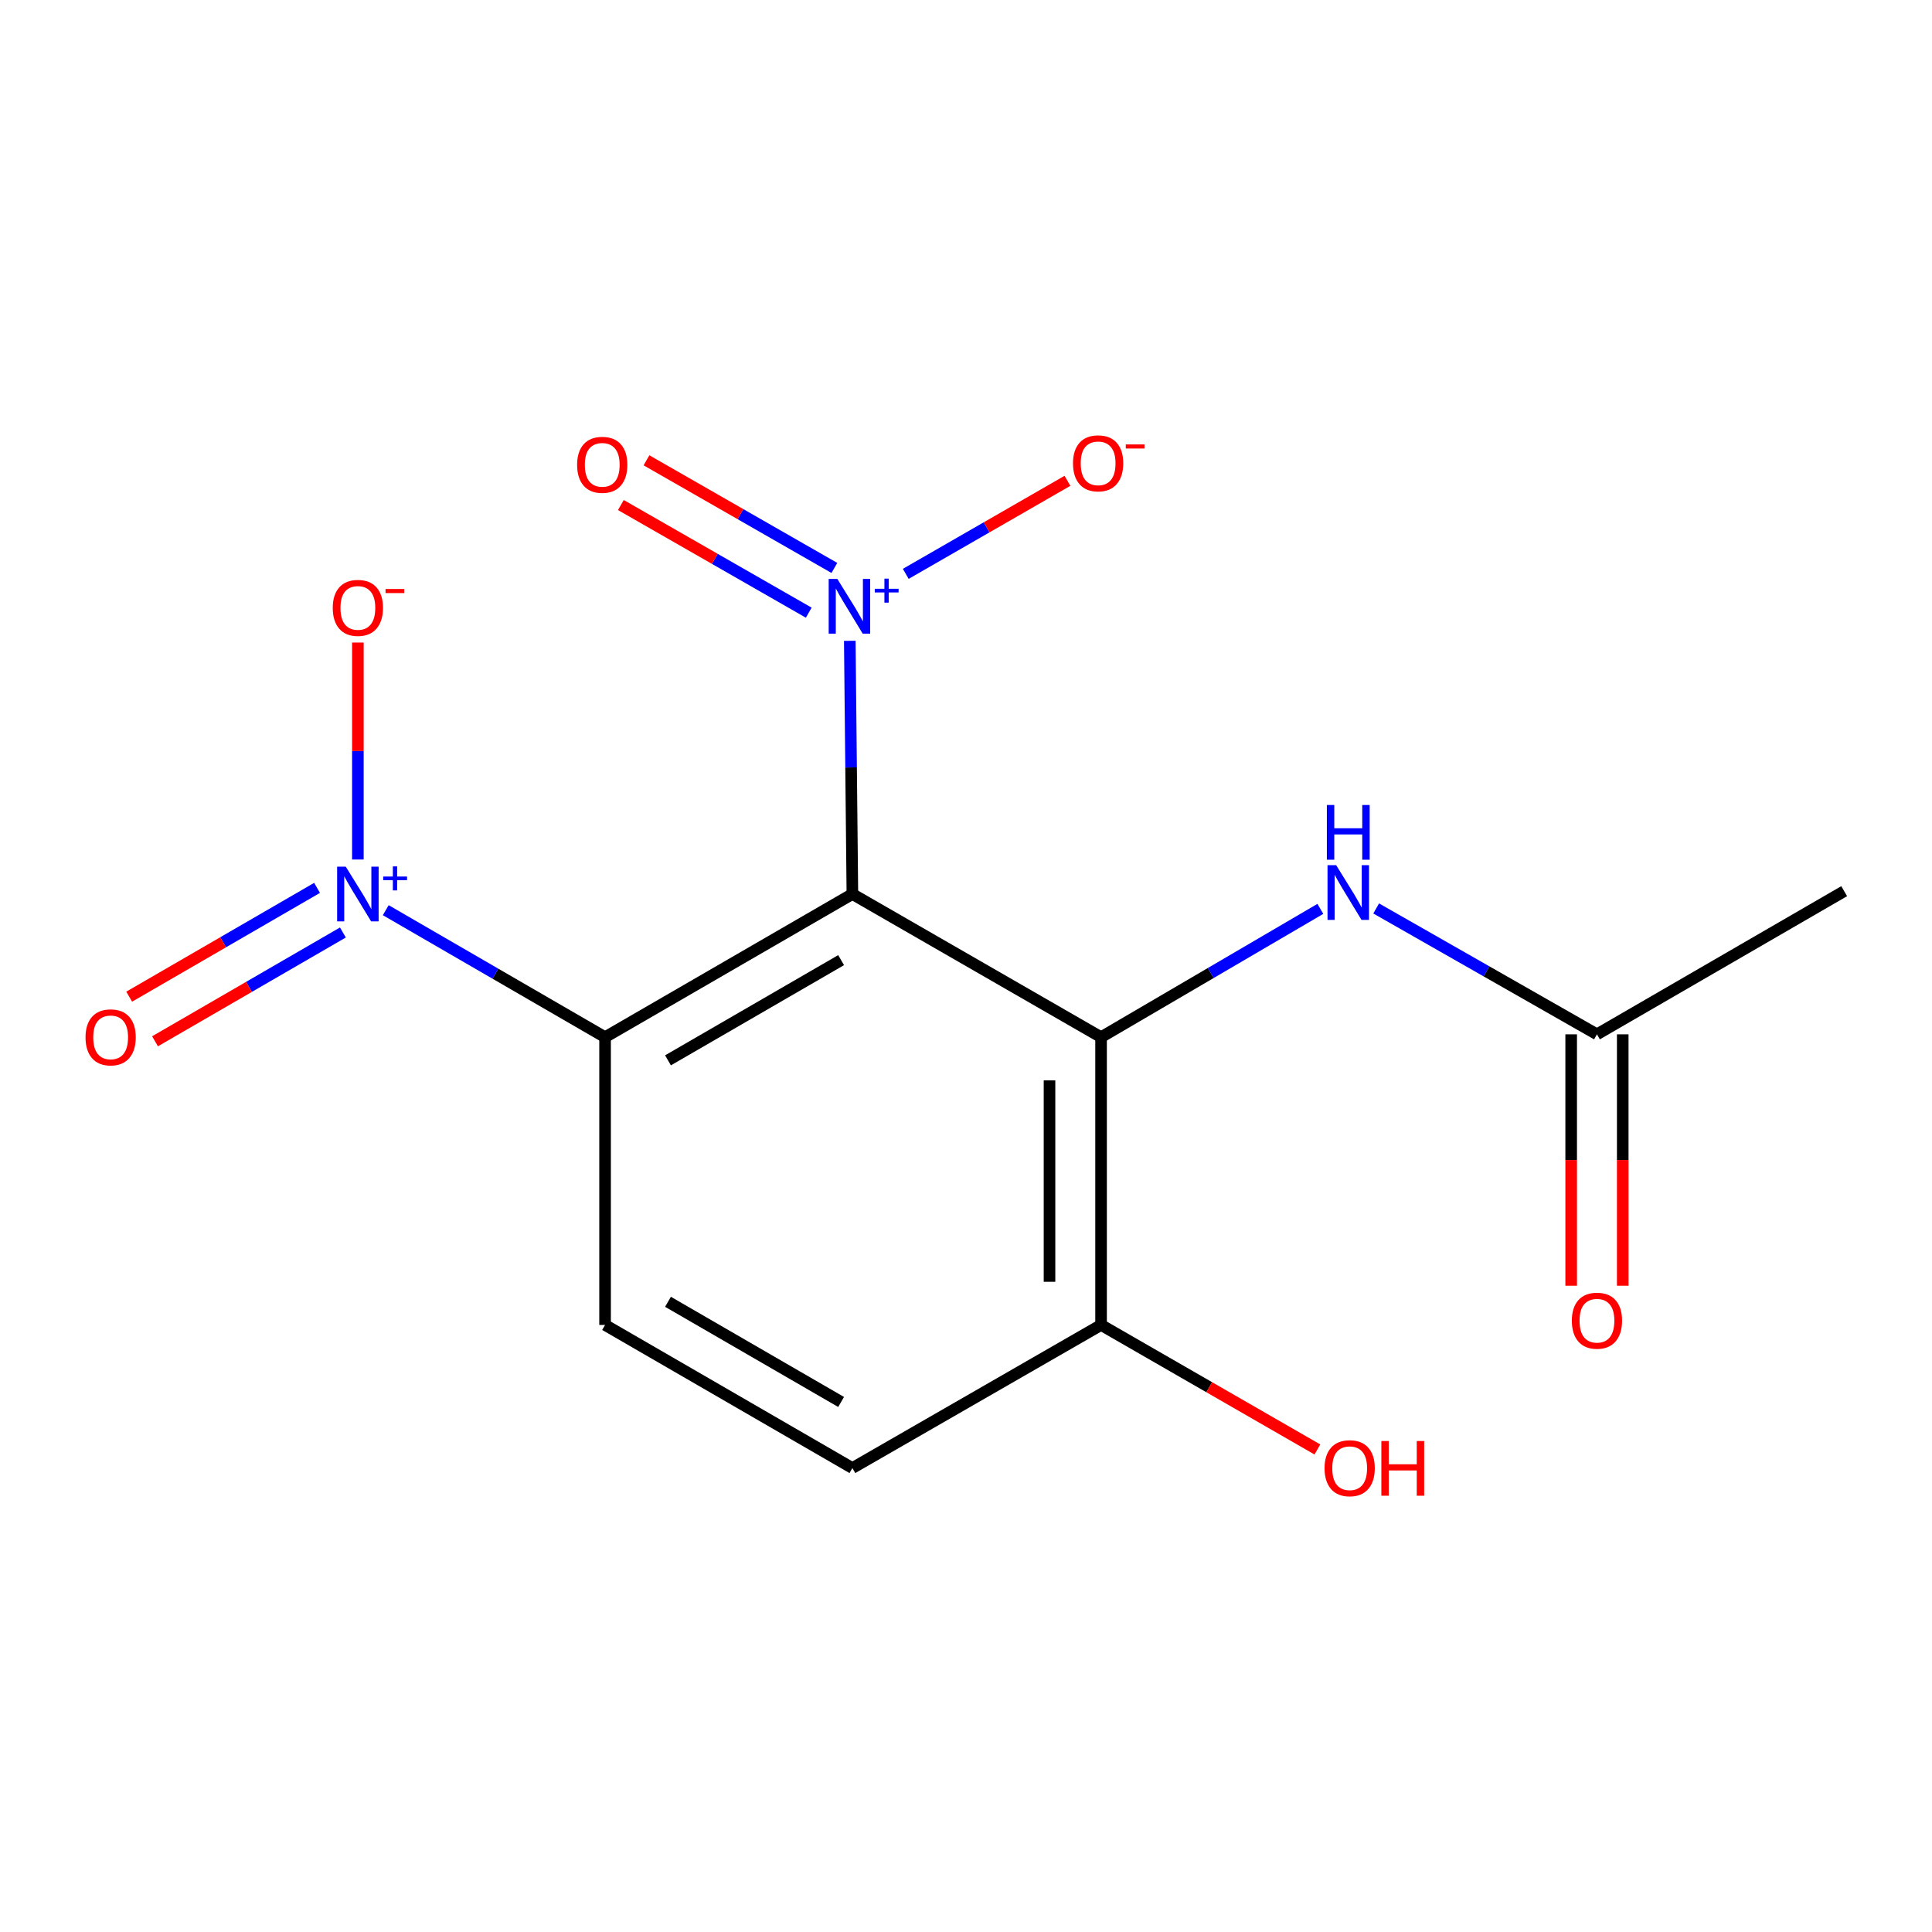 <?xml version='1.0' encoding='iso-8859-1'?>
<svg version='1.1' baseProfile='full'
              xmlns='http://www.w3.org/2000/svg'
                      xmlns:rdkit='http://www.rdkit.org/xml'
                      xmlns:xlink='http://www.w3.org/1999/xlink'
                  xml:space='preserve'
width='1000px' height='1000px' viewBox='0 0 1000 1000'>
<!-- END OF HEADER -->
<rect style='opacity:1.0;fill:#FFFFFF;stroke:none' width='1000' height='1000' x='0' y='0'> </rect>
<path class='bond-0' d='M 441.192,462.75 L 313.184,536.85' style='fill:none;fill-rule:evenodd;stroke:#000000;stroke-width:6px;stroke-linecap:butt;stroke-linejoin:miter;stroke-opacity:1' />
<path class='bond-0' d='M 435.361,496.961 L 345.755,548.832' style='fill:none;fill-rule:evenodd;stroke:#000000;stroke-width:6px;stroke-linecap:butt;stroke-linejoin:miter;stroke-opacity:1' />
<path class='bond-1' d='M 441.192,462.75 L 569.912,536.85' style='fill:none;fill-rule:evenodd;stroke:#000000;stroke-width:6px;stroke-linecap:butt;stroke-linejoin:miter;stroke-opacity:1' />
<path class='bond-2' d='M 441.192,462.75 L 440.52,397.22' style='fill:none;fill-rule:evenodd;stroke:#000000;stroke-width:6px;stroke-linecap:butt;stroke-linejoin:miter;stroke-opacity:1' />
<path class='bond-2' d='M 440.52,397.22 L 439.849,331.691' style='fill:none;fill-rule:evenodd;stroke:#0000FF;stroke-width:6px;stroke-linecap:butt;stroke-linejoin:miter;stroke-opacity:1' />
<path class='bond-3' d='M 313.184,536.85 L 256.427,503.98' style='fill:none;fill-rule:evenodd;stroke:#000000;stroke-width:6px;stroke-linecap:butt;stroke-linejoin:miter;stroke-opacity:1' />
<path class='bond-3' d='M 256.427,503.98 L 199.671,471.11' style='fill:none;fill-rule:evenodd;stroke:#0000FF;stroke-width:6px;stroke-linecap:butt;stroke-linejoin:miter;stroke-opacity:1' />
<path class='bond-5' d='M 313.184,536.85 L 313.184,685.793' style='fill:none;fill-rule:evenodd;stroke:#000000;stroke-width:6px;stroke-linecap:butt;stroke-linejoin:miter;stroke-opacity:1' />
<path class='bond-4' d='M 569.912,536.85 L 626.664,503.641' style='fill:none;fill-rule:evenodd;stroke:#000000;stroke-width:6px;stroke-linecap:butt;stroke-linejoin:miter;stroke-opacity:1' />
<path class='bond-4' d='M 626.664,503.641 L 683.415,470.432' style='fill:none;fill-rule:evenodd;stroke:#0000FF;stroke-width:6px;stroke-linecap:butt;stroke-linejoin:miter;stroke-opacity:1' />
<path class='bond-6' d='M 569.912,536.85 L 569.912,685.793' style='fill:none;fill-rule:evenodd;stroke:#000000;stroke-width:6px;stroke-linecap:butt;stroke-linejoin:miter;stroke-opacity:1' />
<path class='bond-6' d='M 543.225,559.192 L 543.225,663.452' style='fill:none;fill-rule:evenodd;stroke:#000000;stroke-width:6px;stroke-linecap:butt;stroke-linejoin:miter;stroke-opacity:1' />
<path class='bond-8' d='M 468.823,297.028 L 510.668,272.949' style='fill:none;fill-rule:evenodd;stroke:#0000FF;stroke-width:6px;stroke-linecap:butt;stroke-linejoin:miter;stroke-opacity:1' />
<path class='bond-8' d='M 510.668,272.949 L 552.513,248.869' style='fill:none;fill-rule:evenodd;stroke:#FF0000;stroke-width:6px;stroke-linecap:butt;stroke-linejoin:miter;stroke-opacity:1' />
<path class='bond-10' d='M 431.872,293.964 L 383.246,266.107' style='fill:none;fill-rule:evenodd;stroke:#0000FF;stroke-width:6px;stroke-linecap:butt;stroke-linejoin:miter;stroke-opacity:1' />
<path class='bond-10' d='M 383.246,266.107 L 334.62,238.25' style='fill:none;fill-rule:evenodd;stroke:#FF0000;stroke-width:6px;stroke-linecap:butt;stroke-linejoin:miter;stroke-opacity:1' />
<path class='bond-10' d='M 418.606,317.12 L 369.98,289.263' style='fill:none;fill-rule:evenodd;stroke:#0000FF;stroke-width:6px;stroke-linecap:butt;stroke-linejoin:miter;stroke-opacity:1' />
<path class='bond-10' d='M 369.98,289.263 L 321.354,261.406' style='fill:none;fill-rule:evenodd;stroke:#FF0000;stroke-width:6px;stroke-linecap:butt;stroke-linejoin:miter;stroke-opacity:1' />
<path class='bond-9' d='M 185.235,444.885 L 185.235,388.733' style='fill:none;fill-rule:evenodd;stroke:#0000FF;stroke-width:6px;stroke-linecap:butt;stroke-linejoin:miter;stroke-opacity:1' />
<path class='bond-9' d='M 185.235,388.733 L 185.235,332.581' style='fill:none;fill-rule:evenodd;stroke:#FF0000;stroke-width:6px;stroke-linecap:butt;stroke-linejoin:miter;stroke-opacity:1' />
<path class='bond-11' d='M 164.111,459.562 L 115.488,487.719' style='fill:none;fill-rule:evenodd;stroke:#0000FF;stroke-width:6px;stroke-linecap:butt;stroke-linejoin:miter;stroke-opacity:1' />
<path class='bond-11' d='M 115.488,487.719 L 66.864,515.876' style='fill:none;fill-rule:evenodd;stroke:#FF0000;stroke-width:6px;stroke-linecap:butt;stroke-linejoin:miter;stroke-opacity:1' />
<path class='bond-11' d='M 177.485,482.657 L 128.861,510.814' style='fill:none;fill-rule:evenodd;stroke:#0000FF;stroke-width:6px;stroke-linecap:butt;stroke-linejoin:miter;stroke-opacity:1' />
<path class='bond-11' d='M 128.861,510.814 L 80.237,538.97' style='fill:none;fill-rule:evenodd;stroke:#FF0000;stroke-width:6px;stroke-linecap:butt;stroke-linejoin:miter;stroke-opacity:1' />
<path class='bond-7' d='M 712.306,470.214 L 769.444,502.791' style='fill:none;fill-rule:evenodd;stroke:#0000FF;stroke-width:6px;stroke-linecap:butt;stroke-linejoin:miter;stroke-opacity:1' />
<path class='bond-7' d='M 769.444,502.791 L 826.582,535.368' style='fill:none;fill-rule:evenodd;stroke:#000000;stroke-width:6px;stroke-linecap:butt;stroke-linejoin:miter;stroke-opacity:1' />
<path class='bond-12' d='M 313.184,685.793 L 441.192,759.864' style='fill:none;fill-rule:evenodd;stroke:#000000;stroke-width:6px;stroke-linecap:butt;stroke-linejoin:miter;stroke-opacity:1' />
<path class='bond-12' d='M 345.751,673.805 L 435.357,725.655' style='fill:none;fill-rule:evenodd;stroke:#000000;stroke-width:6px;stroke-linecap:butt;stroke-linejoin:miter;stroke-opacity:1' />
<path class='bond-14' d='M 569.912,685.793 L 625.894,718.019' style='fill:none;fill-rule:evenodd;stroke:#000000;stroke-width:6px;stroke-linecap:butt;stroke-linejoin:miter;stroke-opacity:1' />
<path class='bond-14' d='M 625.894,718.019 L 681.876,750.244' style='fill:none;fill-rule:evenodd;stroke:#FF0000;stroke-width:6px;stroke-linecap:butt;stroke-linejoin:miter;stroke-opacity:1' />
<path class='bond-16' d='M 569.912,685.793 L 441.192,759.864' style='fill:none;fill-rule:evenodd;stroke:#000000;stroke-width:6px;stroke-linecap:butt;stroke-linejoin:miter;stroke-opacity:1' />
<path class='bond-13' d='M 813.238,535.368 L 813.238,600.427' style='fill:none;fill-rule:evenodd;stroke:#000000;stroke-width:6px;stroke-linecap:butt;stroke-linejoin:miter;stroke-opacity:1' />
<path class='bond-13' d='M 813.238,600.427 L 813.238,665.487' style='fill:none;fill-rule:evenodd;stroke:#FF0000;stroke-width:6px;stroke-linecap:butt;stroke-linejoin:miter;stroke-opacity:1' />
<path class='bond-13' d='M 839.925,535.368 L 839.925,600.427' style='fill:none;fill-rule:evenodd;stroke:#000000;stroke-width:6px;stroke-linecap:butt;stroke-linejoin:miter;stroke-opacity:1' />
<path class='bond-13' d='M 839.925,600.427 L 839.925,665.487' style='fill:none;fill-rule:evenodd;stroke:#FF0000;stroke-width:6px;stroke-linecap:butt;stroke-linejoin:miter;stroke-opacity:1' />
<path class='bond-15' d='M 826.582,535.368 L 954.545,461.267' style='fill:none;fill-rule:evenodd;stroke:#000000;stroke-width:6px;stroke-linecap:butt;stroke-linejoin:miter;stroke-opacity:1' />
<path  class='atom-3' d='M 433.405 299.647
L 442.685 314.647
Q 443.605 316.127, 445.085 318.807
Q 446.565 321.487, 446.645 321.647
L 446.645 299.647
L 450.405 299.647
L 450.405 327.967
L 446.525 327.967
L 436.565 311.567
Q 435.405 309.647, 434.165 307.447
Q 432.965 305.247, 432.605 304.567
L 432.605 327.967
L 428.925 327.967
L 428.925 299.647
L 433.405 299.647
' fill='#0000FF'/>
<path  class='atom-3' d='M 452.781 304.752
L 457.771 304.752
L 457.771 299.498
L 459.988 299.498
L 459.988 304.752
L 465.11 304.752
L 465.11 306.652
L 459.988 306.652
L 459.988 311.932
L 457.771 311.932
L 457.771 306.652
L 452.781 306.652
L 452.781 304.752
' fill='#0000FF'/>
<path  class='atom-4' d='M 178.975 448.59
L 188.255 463.59
Q 189.175 465.07, 190.655 467.75
Q 192.135 470.43, 192.215 470.59
L 192.215 448.59
L 195.975 448.59
L 195.975 476.91
L 192.095 476.91
L 182.135 460.51
Q 180.975 458.59, 179.735 456.39
Q 178.535 454.19, 178.175 453.51
L 178.175 476.91
L 174.495 476.91
L 174.495 448.59
L 178.975 448.59
' fill='#0000FF'/>
<path  class='atom-4' d='M 198.351 453.694
L 203.34 453.694
L 203.34 448.441
L 205.558 448.441
L 205.558 453.694
L 210.68 453.694
L 210.68 455.595
L 205.558 455.595
L 205.558 460.875
L 203.34 460.875
L 203.34 455.595
L 198.351 455.595
L 198.351 453.694
' fill='#0000FF'/>
<path  class='atom-5' d='M 691.601 447.819
L 700.881 462.819
Q 701.801 464.299, 703.281 466.979
Q 704.761 469.659, 704.841 469.819
L 704.841 447.819
L 708.601 447.819
L 708.601 476.139
L 704.721 476.139
L 694.761 459.739
Q 693.601 457.819, 692.361 455.619
Q 691.161 453.419, 690.801 452.739
L 690.801 476.139
L 687.121 476.139
L 687.121 447.819
L 691.601 447.819
' fill='#0000FF'/>
<path  class='atom-5' d='M 686.781 416.667
L 690.621 416.667
L 690.621 428.707
L 705.101 428.707
L 705.101 416.667
L 708.941 416.667
L 708.941 444.987
L 705.101 444.987
L 705.101 431.907
L 690.621 431.907
L 690.621 444.987
L 686.781 444.987
L 686.781 416.667
' fill='#0000FF'/>
<path  class='atom-9' d='M 555.385 239.816
Q 555.385 233.016, 558.745 229.216
Q 562.105 225.416, 568.385 225.416
Q 574.665 225.416, 578.025 229.216
Q 581.385 233.016, 581.385 239.816
Q 581.385 246.696, 577.985 250.616
Q 574.585 254.496, 568.385 254.496
Q 562.145 254.496, 558.745 250.616
Q 555.385 246.736, 555.385 239.816
M 568.385 251.296
Q 572.705 251.296, 575.025 248.416
Q 577.385 245.496, 577.385 239.816
Q 577.385 234.256, 575.025 231.456
Q 572.705 228.616, 568.385 228.616
Q 564.065 228.616, 561.705 231.416
Q 559.385 234.216, 559.385 239.816
Q 559.385 245.536, 561.705 248.416
Q 564.065 251.296, 568.385 251.296
' fill='#FF0000'/>
<path  class='atom-9' d='M 582.705 230.038
L 592.394 230.038
L 592.394 232.15
L 582.705 232.15
L 582.705 230.038
' fill='#FF0000'/>
<path  class='atom-10' d='M 172.235 314.643
Q 172.235 307.843, 175.595 304.043
Q 178.955 300.243, 185.235 300.243
Q 191.515 300.243, 194.875 304.043
Q 198.235 307.843, 198.235 314.643
Q 198.235 321.523, 194.835 325.443
Q 191.435 329.323, 185.235 329.323
Q 178.995 329.323, 175.595 325.443
Q 172.235 321.563, 172.235 314.643
M 185.235 326.123
Q 189.555 326.123, 191.875 323.243
Q 194.235 320.323, 194.235 314.643
Q 194.235 309.083, 191.875 306.283
Q 189.555 303.443, 185.235 303.443
Q 180.915 303.443, 178.555 306.243
Q 176.235 309.043, 176.235 314.643
Q 176.235 320.363, 178.555 323.243
Q 180.915 326.123, 185.235 326.123
' fill='#FF0000'/>
<path  class='atom-10' d='M 199.555 304.865
L 209.244 304.865
L 209.244 306.977
L 199.555 306.977
L 199.555 304.865
' fill='#FF0000'/>
<path  class='atom-11' d='M 298.716 240.587
Q 298.716 233.787, 302.076 229.987
Q 305.436 226.187, 311.716 226.187
Q 317.996 226.187, 321.356 229.987
Q 324.716 233.787, 324.716 240.587
Q 324.716 247.467, 321.316 251.387
Q 317.916 255.267, 311.716 255.267
Q 305.476 255.267, 302.076 251.387
Q 298.716 247.507, 298.716 240.587
M 311.716 252.067
Q 316.036 252.067, 318.356 249.187
Q 320.716 246.267, 320.716 240.587
Q 320.716 235.027, 318.356 232.227
Q 316.036 229.387, 311.716 229.387
Q 307.396 229.387, 305.036 232.187
Q 302.716 234.987, 302.716 240.587
Q 302.716 246.307, 305.036 249.187
Q 307.396 252.067, 311.716 252.067
' fill='#FF0000'/>
<path  class='atom-12' d='M 44.271 536.93
Q 44.271 530.13, 47.631 526.33
Q 50.991 522.53, 57.271 522.53
Q 63.551 522.53, 66.911 526.33
Q 70.271 530.13, 70.271 536.93
Q 70.271 543.81, 66.871 547.73
Q 63.471 551.61, 57.271 551.61
Q 51.031 551.61, 47.631 547.73
Q 44.271 543.85, 44.271 536.93
M 57.271 548.41
Q 61.591 548.41, 63.911 545.53
Q 66.271 542.61, 66.271 536.93
Q 66.271 531.37, 63.911 528.57
Q 61.591 525.73, 57.271 525.73
Q 52.951 525.73, 50.591 528.53
Q 48.271 531.33, 48.271 536.93
Q 48.271 542.65, 50.591 545.53
Q 52.951 548.41, 57.271 548.41
' fill='#FF0000'/>
<path  class='atom-14' d='M 813.582 683.59
Q 813.582 676.79, 816.942 672.99
Q 820.302 669.19, 826.582 669.19
Q 832.862 669.19, 836.222 672.99
Q 839.582 676.79, 839.582 683.59
Q 839.582 690.47, 836.182 694.39
Q 832.782 698.27, 826.582 698.27
Q 820.342 698.27, 816.942 694.39
Q 813.582 690.51, 813.582 683.59
M 826.582 695.07
Q 830.902 695.07, 833.222 692.19
Q 835.582 689.27, 835.582 683.59
Q 835.582 678.03, 833.222 675.23
Q 830.902 672.39, 826.582 672.39
Q 822.262 672.39, 819.902 675.19
Q 817.582 677.99, 817.582 683.59
Q 817.582 689.31, 819.902 692.19
Q 822.262 695.07, 826.582 695.07
' fill='#FF0000'/>
<path  class='atom-15' d='M 685.588 759.944
Q 685.588 753.144, 688.948 749.344
Q 692.308 745.544, 698.588 745.544
Q 704.868 745.544, 708.228 749.344
Q 711.588 753.144, 711.588 759.944
Q 711.588 766.824, 708.188 770.744
Q 704.788 774.624, 698.588 774.624
Q 692.348 774.624, 688.948 770.744
Q 685.588 766.864, 685.588 759.944
M 698.588 771.424
Q 702.908 771.424, 705.228 768.544
Q 707.588 765.624, 707.588 759.944
Q 707.588 754.384, 705.228 751.584
Q 702.908 748.744, 698.588 748.744
Q 694.268 748.744, 691.908 751.544
Q 689.588 754.344, 689.588 759.944
Q 689.588 765.664, 691.908 768.544
Q 694.268 771.424, 698.588 771.424
' fill='#FF0000'/>
<path  class='atom-15' d='M 714.988 745.864
L 718.828 745.864
L 718.828 757.904
L 733.308 757.904
L 733.308 745.864
L 737.148 745.864
L 737.148 774.184
L 733.308 774.184
L 733.308 761.104
L 718.828 761.104
L 718.828 774.184
L 714.988 774.184
L 714.988 745.864
' fill='#FF0000'/>
</svg>
